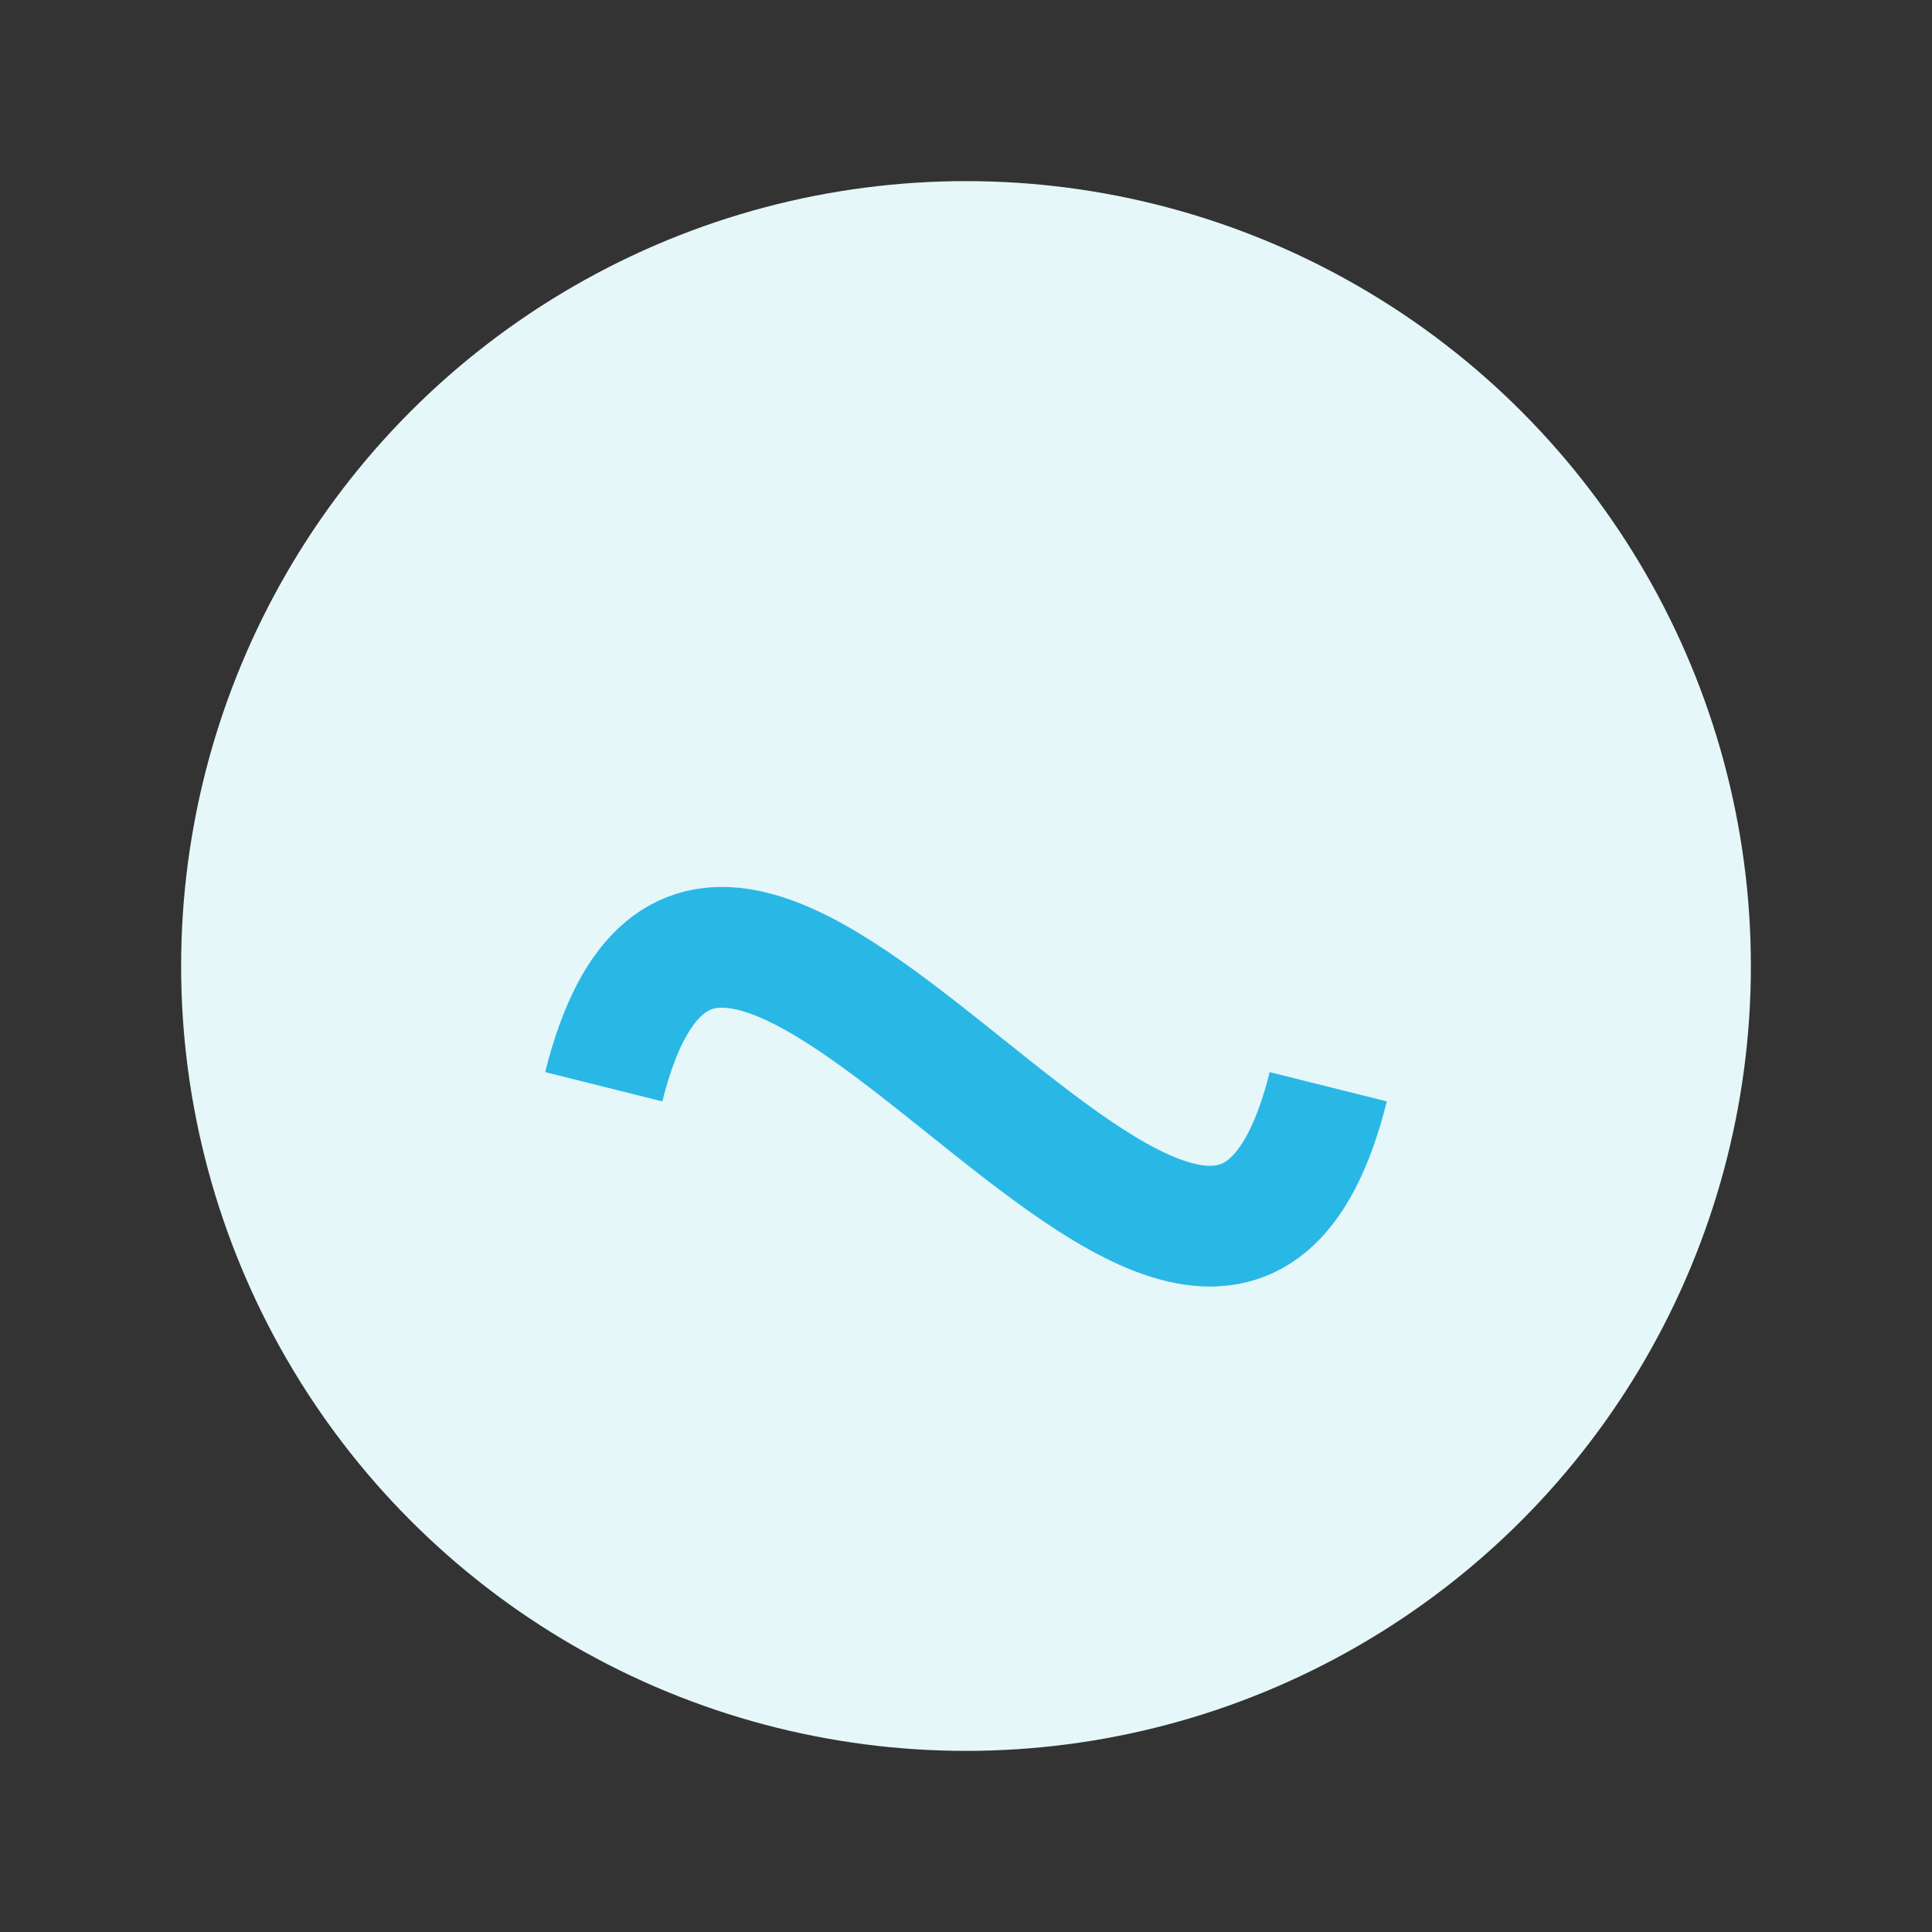 <?xml version="1.0" encoding="UTF-8"?>
<svg xmlns="http://www.w3.org/2000/svg" width="32" height="32" viewBox="0 0 32 32"><rect x="0" y="0" width="32" height="32" fill="#333333" stroke="none"/><circle cx="16" cy="16" r="13" fill="#e6f7fa"/><path d="M10 18c2-8 10 8 12 0" fill="none" stroke="#29b8e5" stroke-width="2"/></svg>